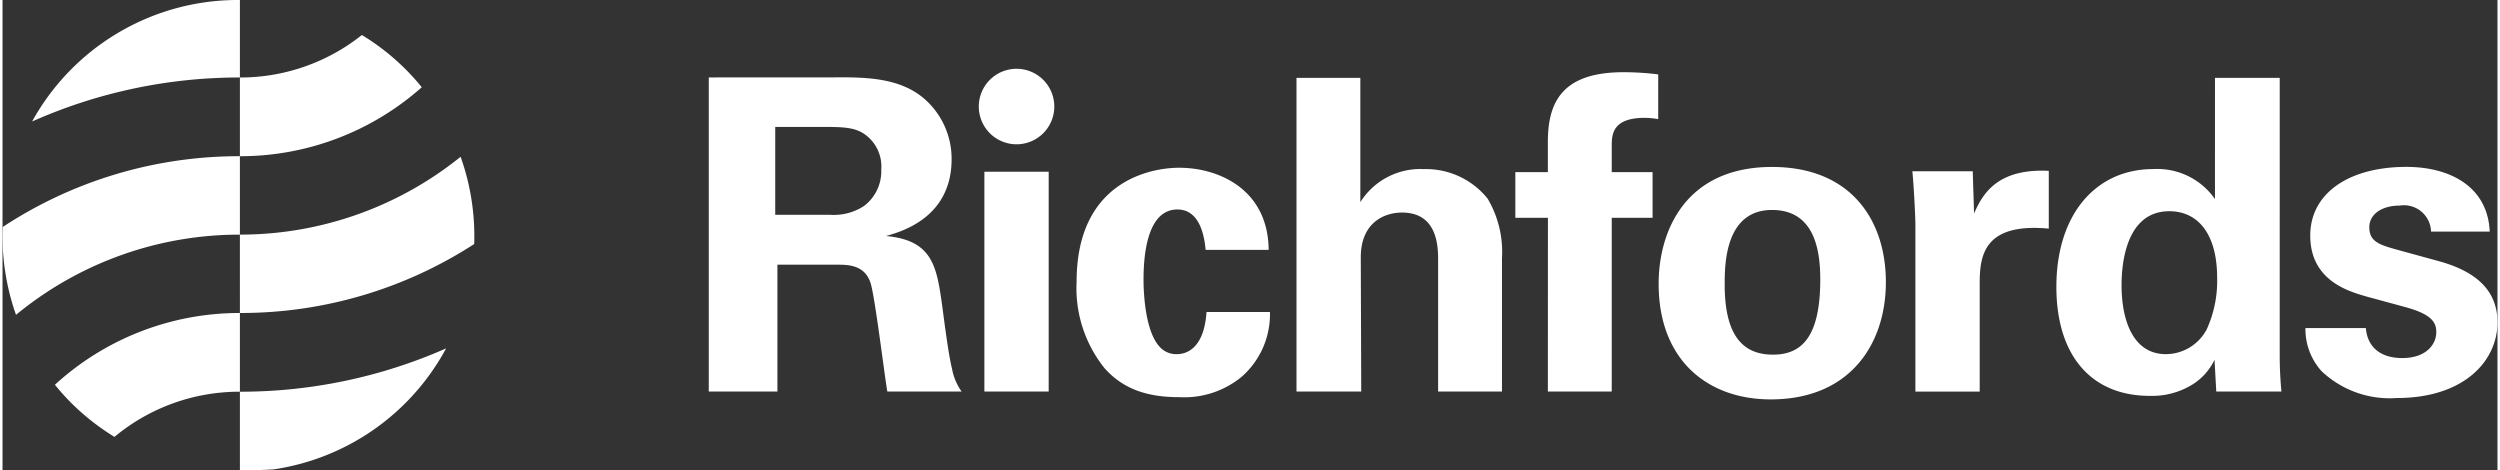 <svg xmlns="http://www.w3.org/2000/svg" xmlns:xlink="http://www.w3.org/1999/xlink" width="426.078" height="80.177"
    viewBox="0 0 213.078 40.177">
    <rect x="0" y="0" width="213.078" height="40.177" fill="#333333" stroke="none"/>
    <defs>
        <clipPath id="a">
            <rect width="213.079" height="40.177" fill="none"/>
        </clipPath>
    </defs>
    <g transform="translate(0 0)">
        <g transform="translate(0 0)" clip-path="url(#a)">
            <path
                d="M20.273,33.454a43.523,43.523,0,0,0,17.61-3.7A20.053,20.053,0,0,1,23.122,40.091c-.946.052-1.895.086-2.849.086Zm0-6.723a36.664,36.664,0,0,0,20.01-5.89,20.2,20.2,0,0,0-1.16-7.452,29.991,29.991,0,0,1-18.851,6.648Zm0-13.39a23.339,23.339,0,0,0,15.532-5.89A19.759,19.759,0,0,0,30.69,2.99,16.675,16.675,0,0,1,20.273,6.619Zm0-6.723V0A20.071,20.071,0,0,0,2.526,10.377,43.52,43.52,0,0,1,20.273,6.618m0,6.723A36.658,36.658,0,0,0,.015,19.388a20.193,20.193,0,0,0,1.136,7.5,30,30,0,0,1,19.122-6.849Zm0,13.39a23.347,23.347,0,0,0-15.8,6.129,20.39,20.39,0,0,0,1.41,1.567A20.175,20.175,0,0,0,9.56,37.312a16.682,16.682,0,0,1,10.713-3.859ZM60.316,33.44h5.862V22.605h5.047c.964,0,2.374,0,2.894,1.521.371,1.039,1.187,7.83,1.447,9.313h6.345a4.816,4.816,0,0,1-.816-1.929c-.186-.742-.408-2.041-.816-5.194-.482-3.488-.779-5.788-4.824-6.16,1.3-.371,5.6-1.559,5.6-6.568a6.793,6.793,0,0,0-2.337-5.157c-2.152-1.855-5.157-1.855-8.126-1.818H60.316Zm5.677-22.6h3.859c1.818,0,2.894,0,3.785.631a3.356,3.356,0,0,1,1.41,3.006A3.713,3.713,0,0,1,73.562,17.6a4.722,4.722,0,0,1-2.932.742H65.992Zm17.861,22.6h5.492V14.665H83.854Zm24.278-12.1c-.038-5.083-4.156-7.013-7.644-7.013-2.486,0-8.757,1.187-8.757,9.722a10.91,10.91,0,0,0,2.375,7.384c1.707,1.929,3.9,2.486,6.382,2.486a7.716,7.716,0,0,0,5.343-1.744,7.1,7.1,0,0,0,2.412-5.529h-5.417c-.223,3.339-1.929,3.6-2.523,3.6a1.9,1.9,0,0,1-1.484-.631c-1.261-1.373-1.373-4.712-1.373-5.751,0-2.041.3-5.974,2.894-5.974,2.115,0,2.337,2.783,2.411,3.451Zm2.378,12.1h5.529L116,21.975c0-2.931,1.967-3.822,3.525-3.822,3.08,0,3.08,3.006,3.08,4.082V33.44h5.454V22.049a8.938,8.938,0,0,0-1.225-5.083,6.753,6.753,0,0,0-5.454-2.523,6.048,6.048,0,0,0-5.418,2.82V6.65H110.51Zm21.468,0h5.454V18.6h3.488V14.7h-3.488V12.513c0-.965,0-2.449,2.82-2.449a7.049,7.049,0,0,1,1.15.111V6.353a24.143,24.143,0,0,0-2.969-.186c-5.343,0-6.456,2.672-6.456,5.974V14.7H129.2v3.9h2.783Zm9.461-9.2c0,6.567,4.23,9.87,9.573,9.87,6.791,0,9.833-4.75,9.833-10.018,0-5.232-2.931-9.833-9.722-9.833-7.384,0-9.684,5.455-9.684,9.981m5.64.037c0-1.707.037-6.345,4.044-6.345,3.637,0,4.119,3.451,4.119,5.937,0,4.972-1.633,6.419-4.045,6.419-2.709,0-4.119-1.818-4.119-6.011m16.288,9.165h5.492V24.2c0-2.337.334-5.194,5.9-4.675V14.591c-4.453-.223-5.677,2.041-6.382,3.637l-.112-3.6h-5.157c.111,1.076.26,3.784.26,4.675ZM188.951,17a6.009,6.009,0,0,0-5.27-2.56c-4.9,0-8.274,3.859-8.274,10.055,0,5.863,2.969,9.313,7.977,9.313a6.557,6.557,0,0,0,3.637-.965,5.034,5.034,0,0,0,1.892-2.115l.149,2.709h5.566c-.074-.7-.148-1.929-.148-3.042V6.65h-5.528Zm-7.978,7.347c0-1.892.408-6.308,4.081-6.308,2.487,0,4.082,2,4.082,5.677a9.976,9.976,0,0,1-.891,4.415,3.965,3.965,0,0,1-3.488,2.115c-2.746,0-3.784-2.783-3.784-5.9m15.705,3.673a5.355,5.355,0,0,0,1.372,3.674,8.457,8.457,0,0,0,6.42,2.3c5.826,0,8.608-3.228,8.608-6.456,0-2.56-1.6-4.3-5.008-5.232l-3.377-.928c-1.632-.445-2.56-.7-2.56-1.966,0-1.15,1.113-1.855,2.6-1.855a2.314,2.314,0,0,1,2.671,2.226h5.009c-.149-3.747-3.265-5.529-7.125-5.529-4.861,0-8.2,2.226-8.2,5.863,0,3.822,3.228,4.749,4.75,5.194l3.414.928c2.152.594,2.6,1.261,2.6,2.115,0,1.113-.928,2.226-2.894,2.226-2.3,0-3.042-1.373-3.117-2.56ZM86.6,5.875A3.224,3.224,0,1,0,89.825,9.1,3.224,3.224,0,0,0,86.6,5.875"
                transform="translate(0 0)" fill="#fff"/>
        </g>
    </g>
</svg>
